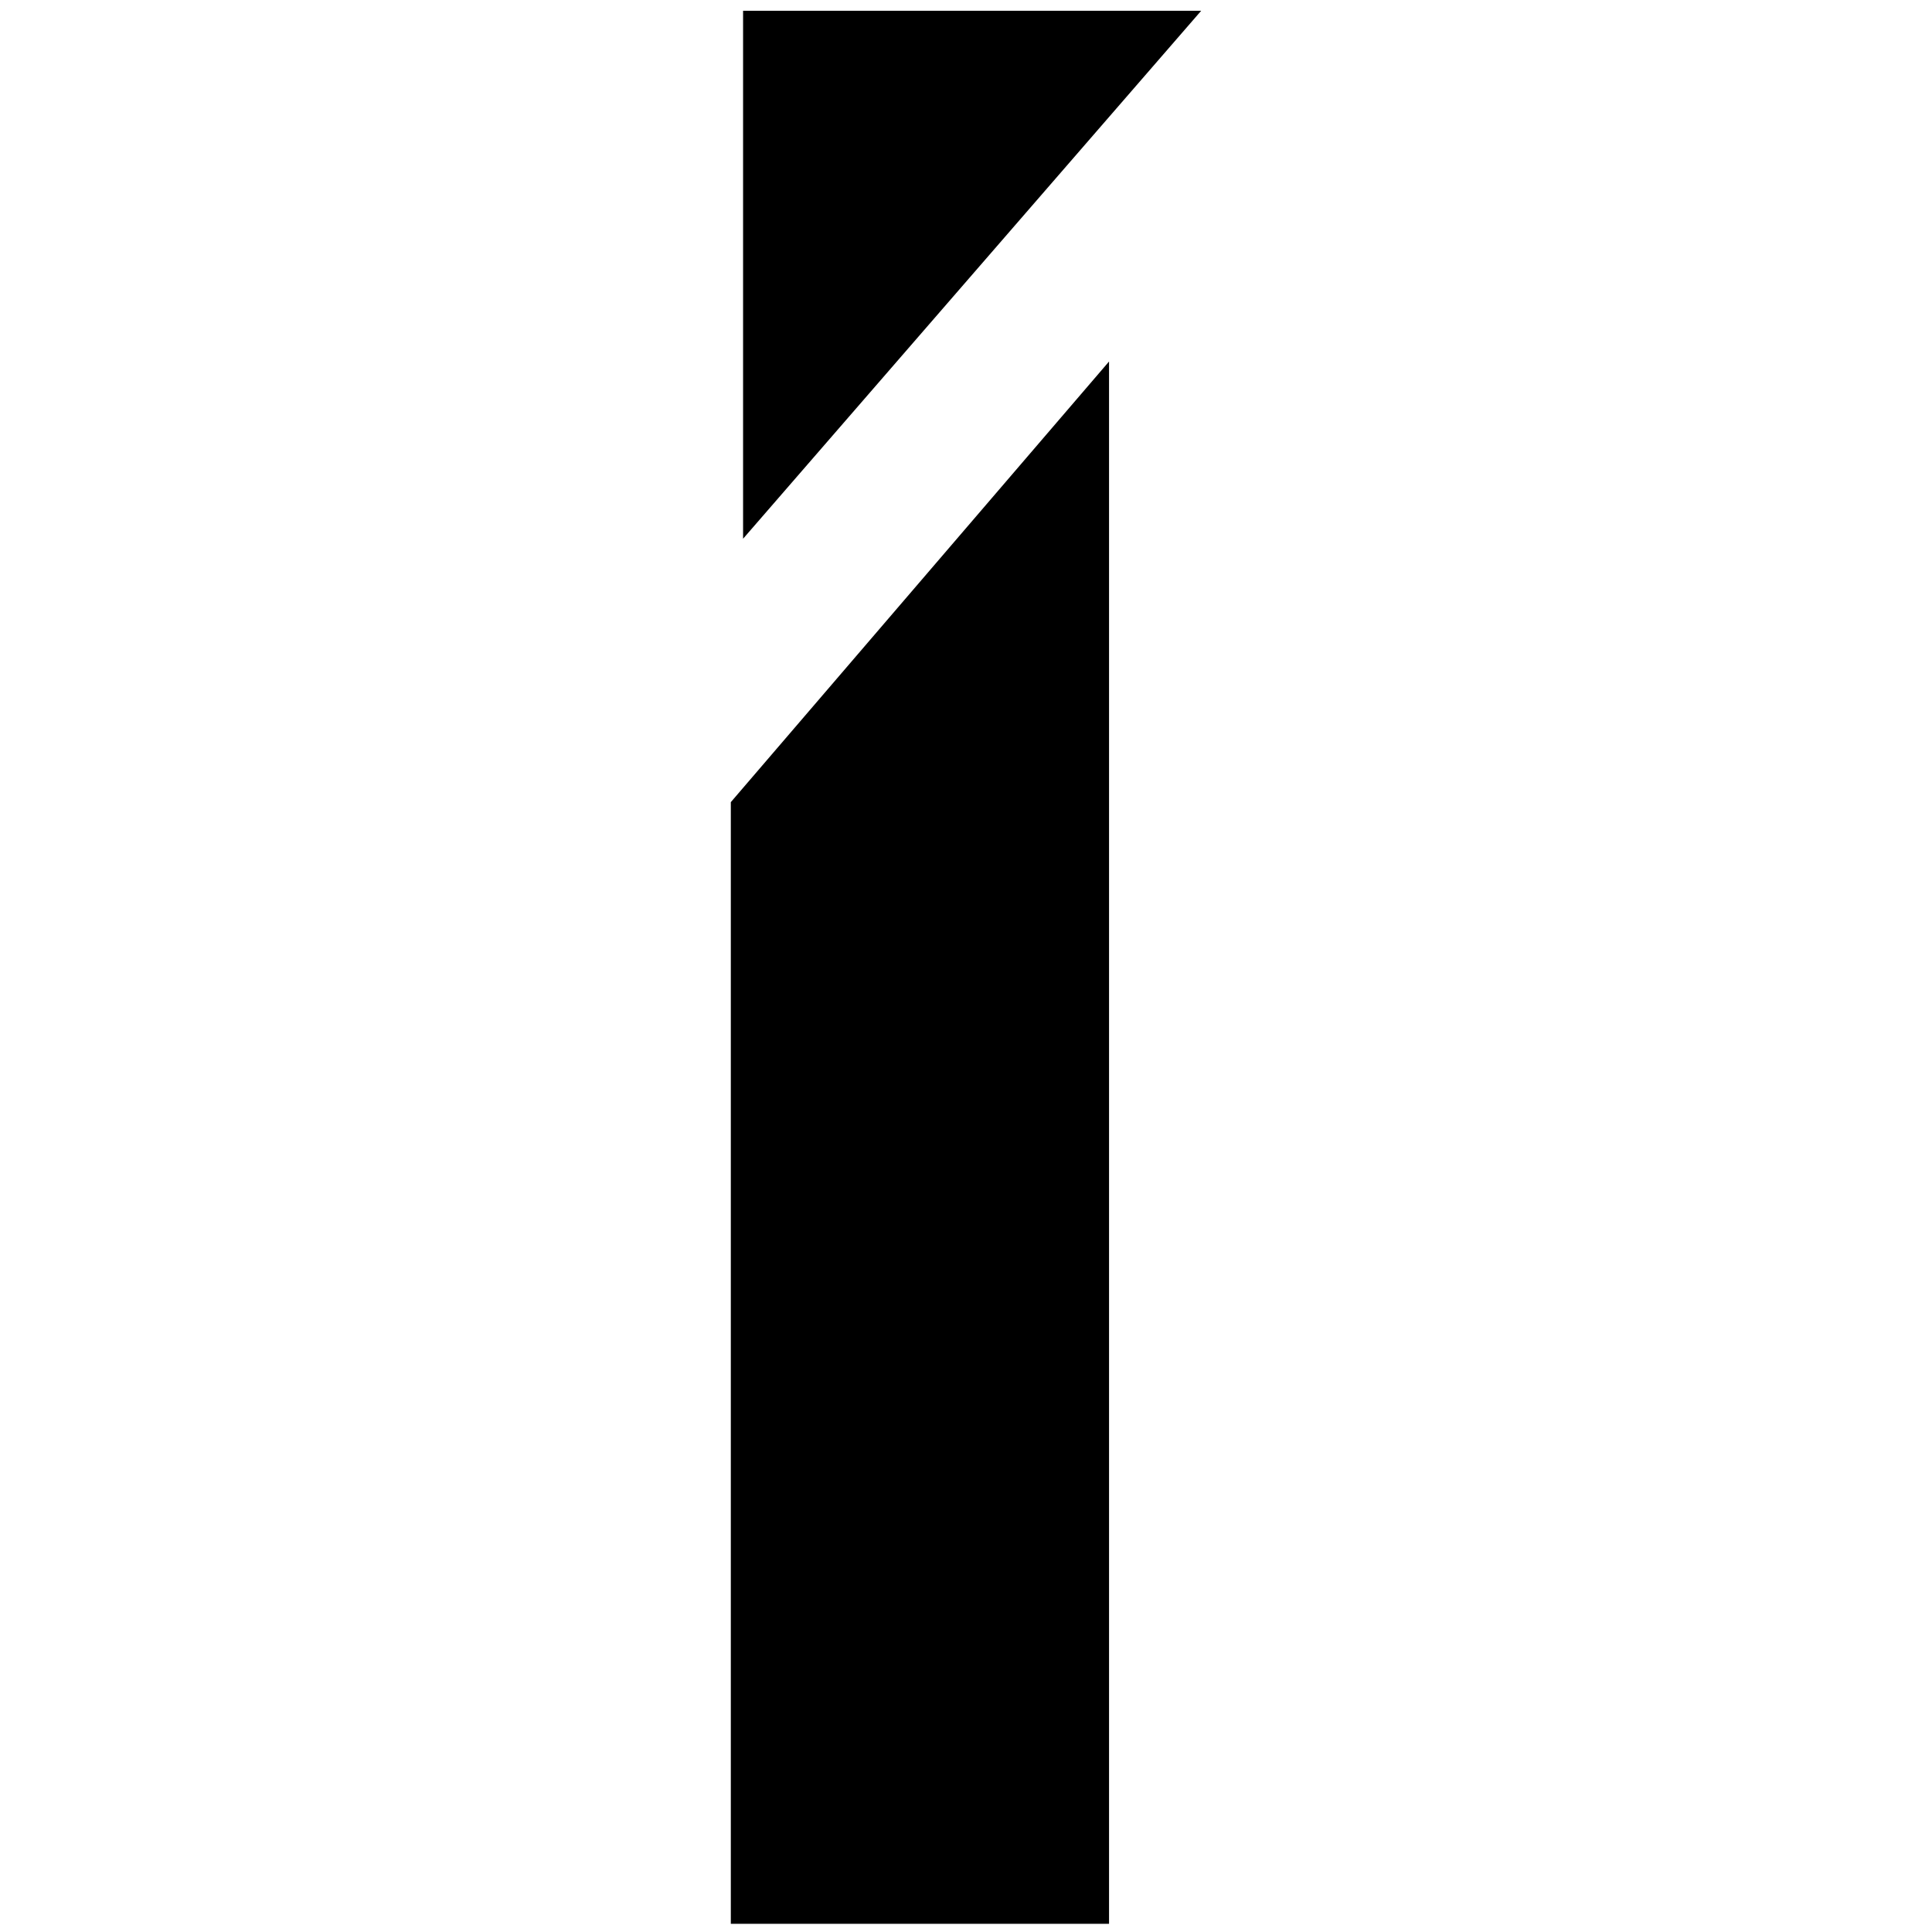 <?xml version="1.0" encoding="UTF-8"?>
<svg id="Ebene_1" xmlns="http://www.w3.org/2000/svg" width="183.4mm" height="183.4mm" version="1.1" viewBox="0 0 520 520">
  <!-- Generator: Adobe Illustrator 29.2.0, SVG Export Plug-In . SVG Version: 2.1.0 Build 108)  -->
  <polygon points="200 2.9 323.3 2.9 200 145 200 2.9"/>
  <path d="M196.7,517.9V215.9l101.8-118.6v420.5h-101.8Z"/>
</svg>